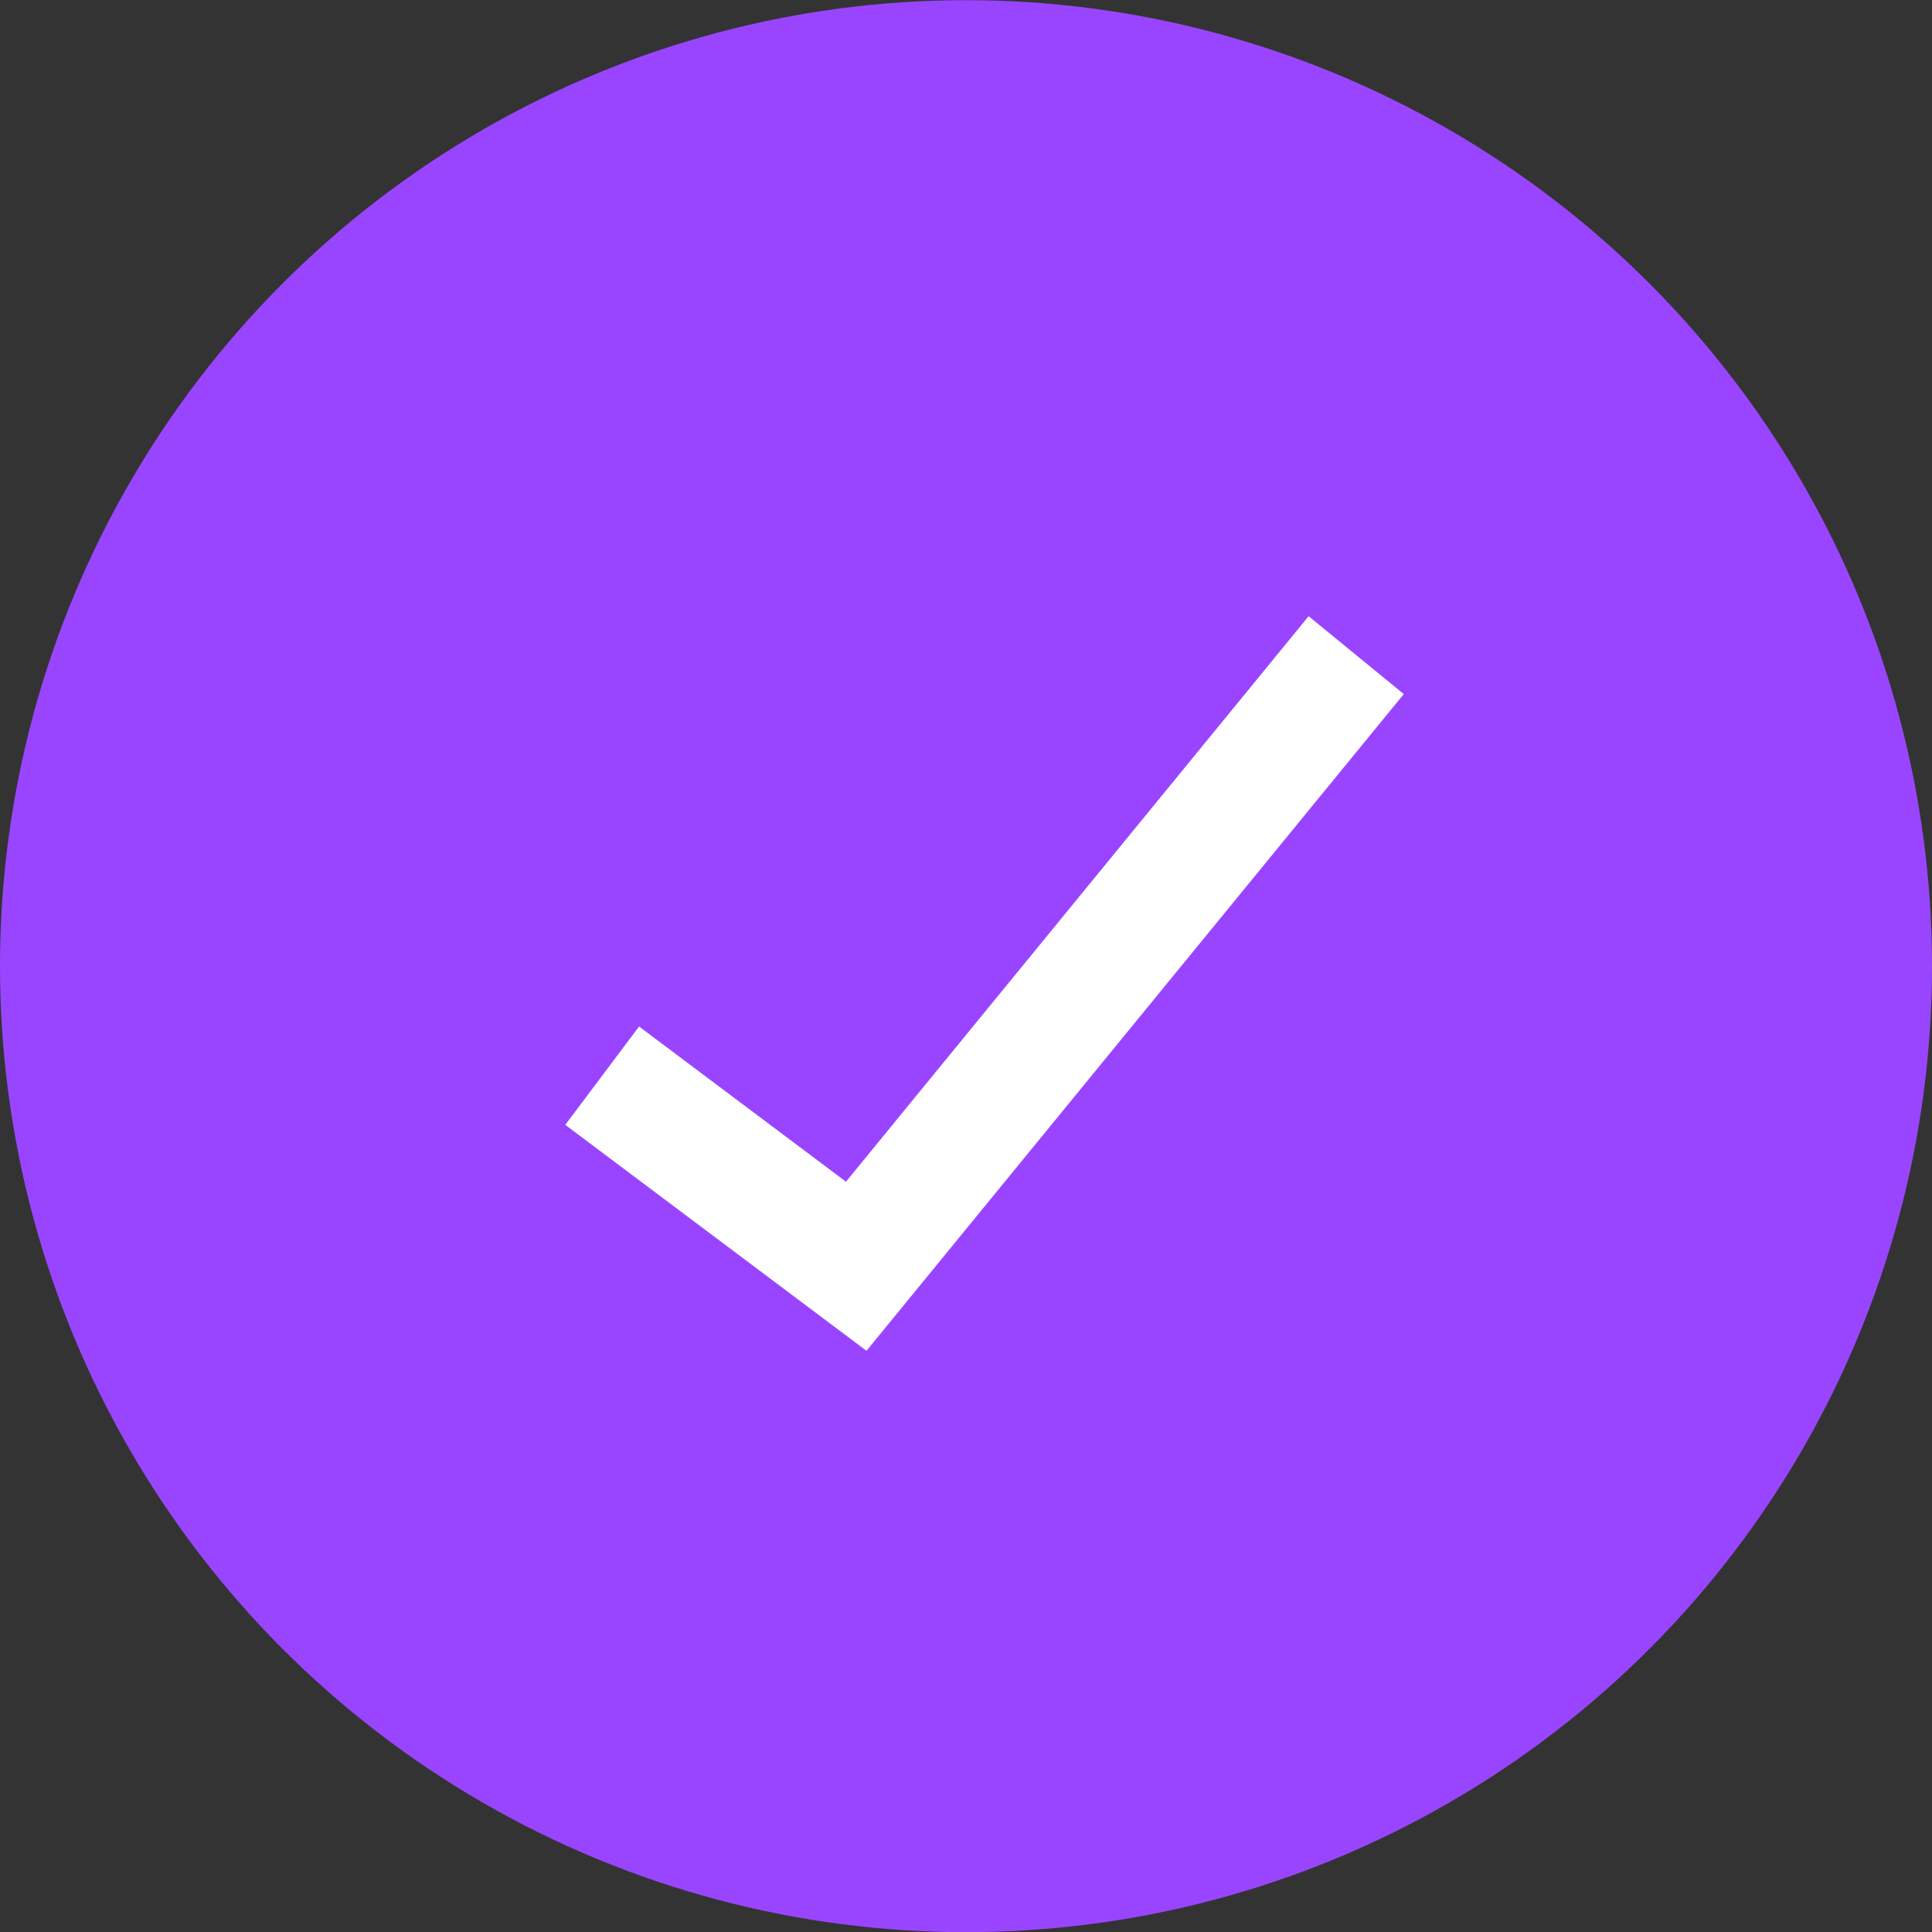<svg width="22" height="22" viewBox="0 0 22 22" fill="none" xmlns="http://www.w3.org/2000/svg">
<rect x="0" y="0" width="22" height="22" fill="#333333" stroke="none"/>
<circle cx="11" cy="11.002" r="11" fill="#9945FF"/>
<path d="M7.417 12.669L9.75 14.419L15 8.002" stroke="white" stroke-width="1.4" stroke-linecap="square"/>
</svg>
